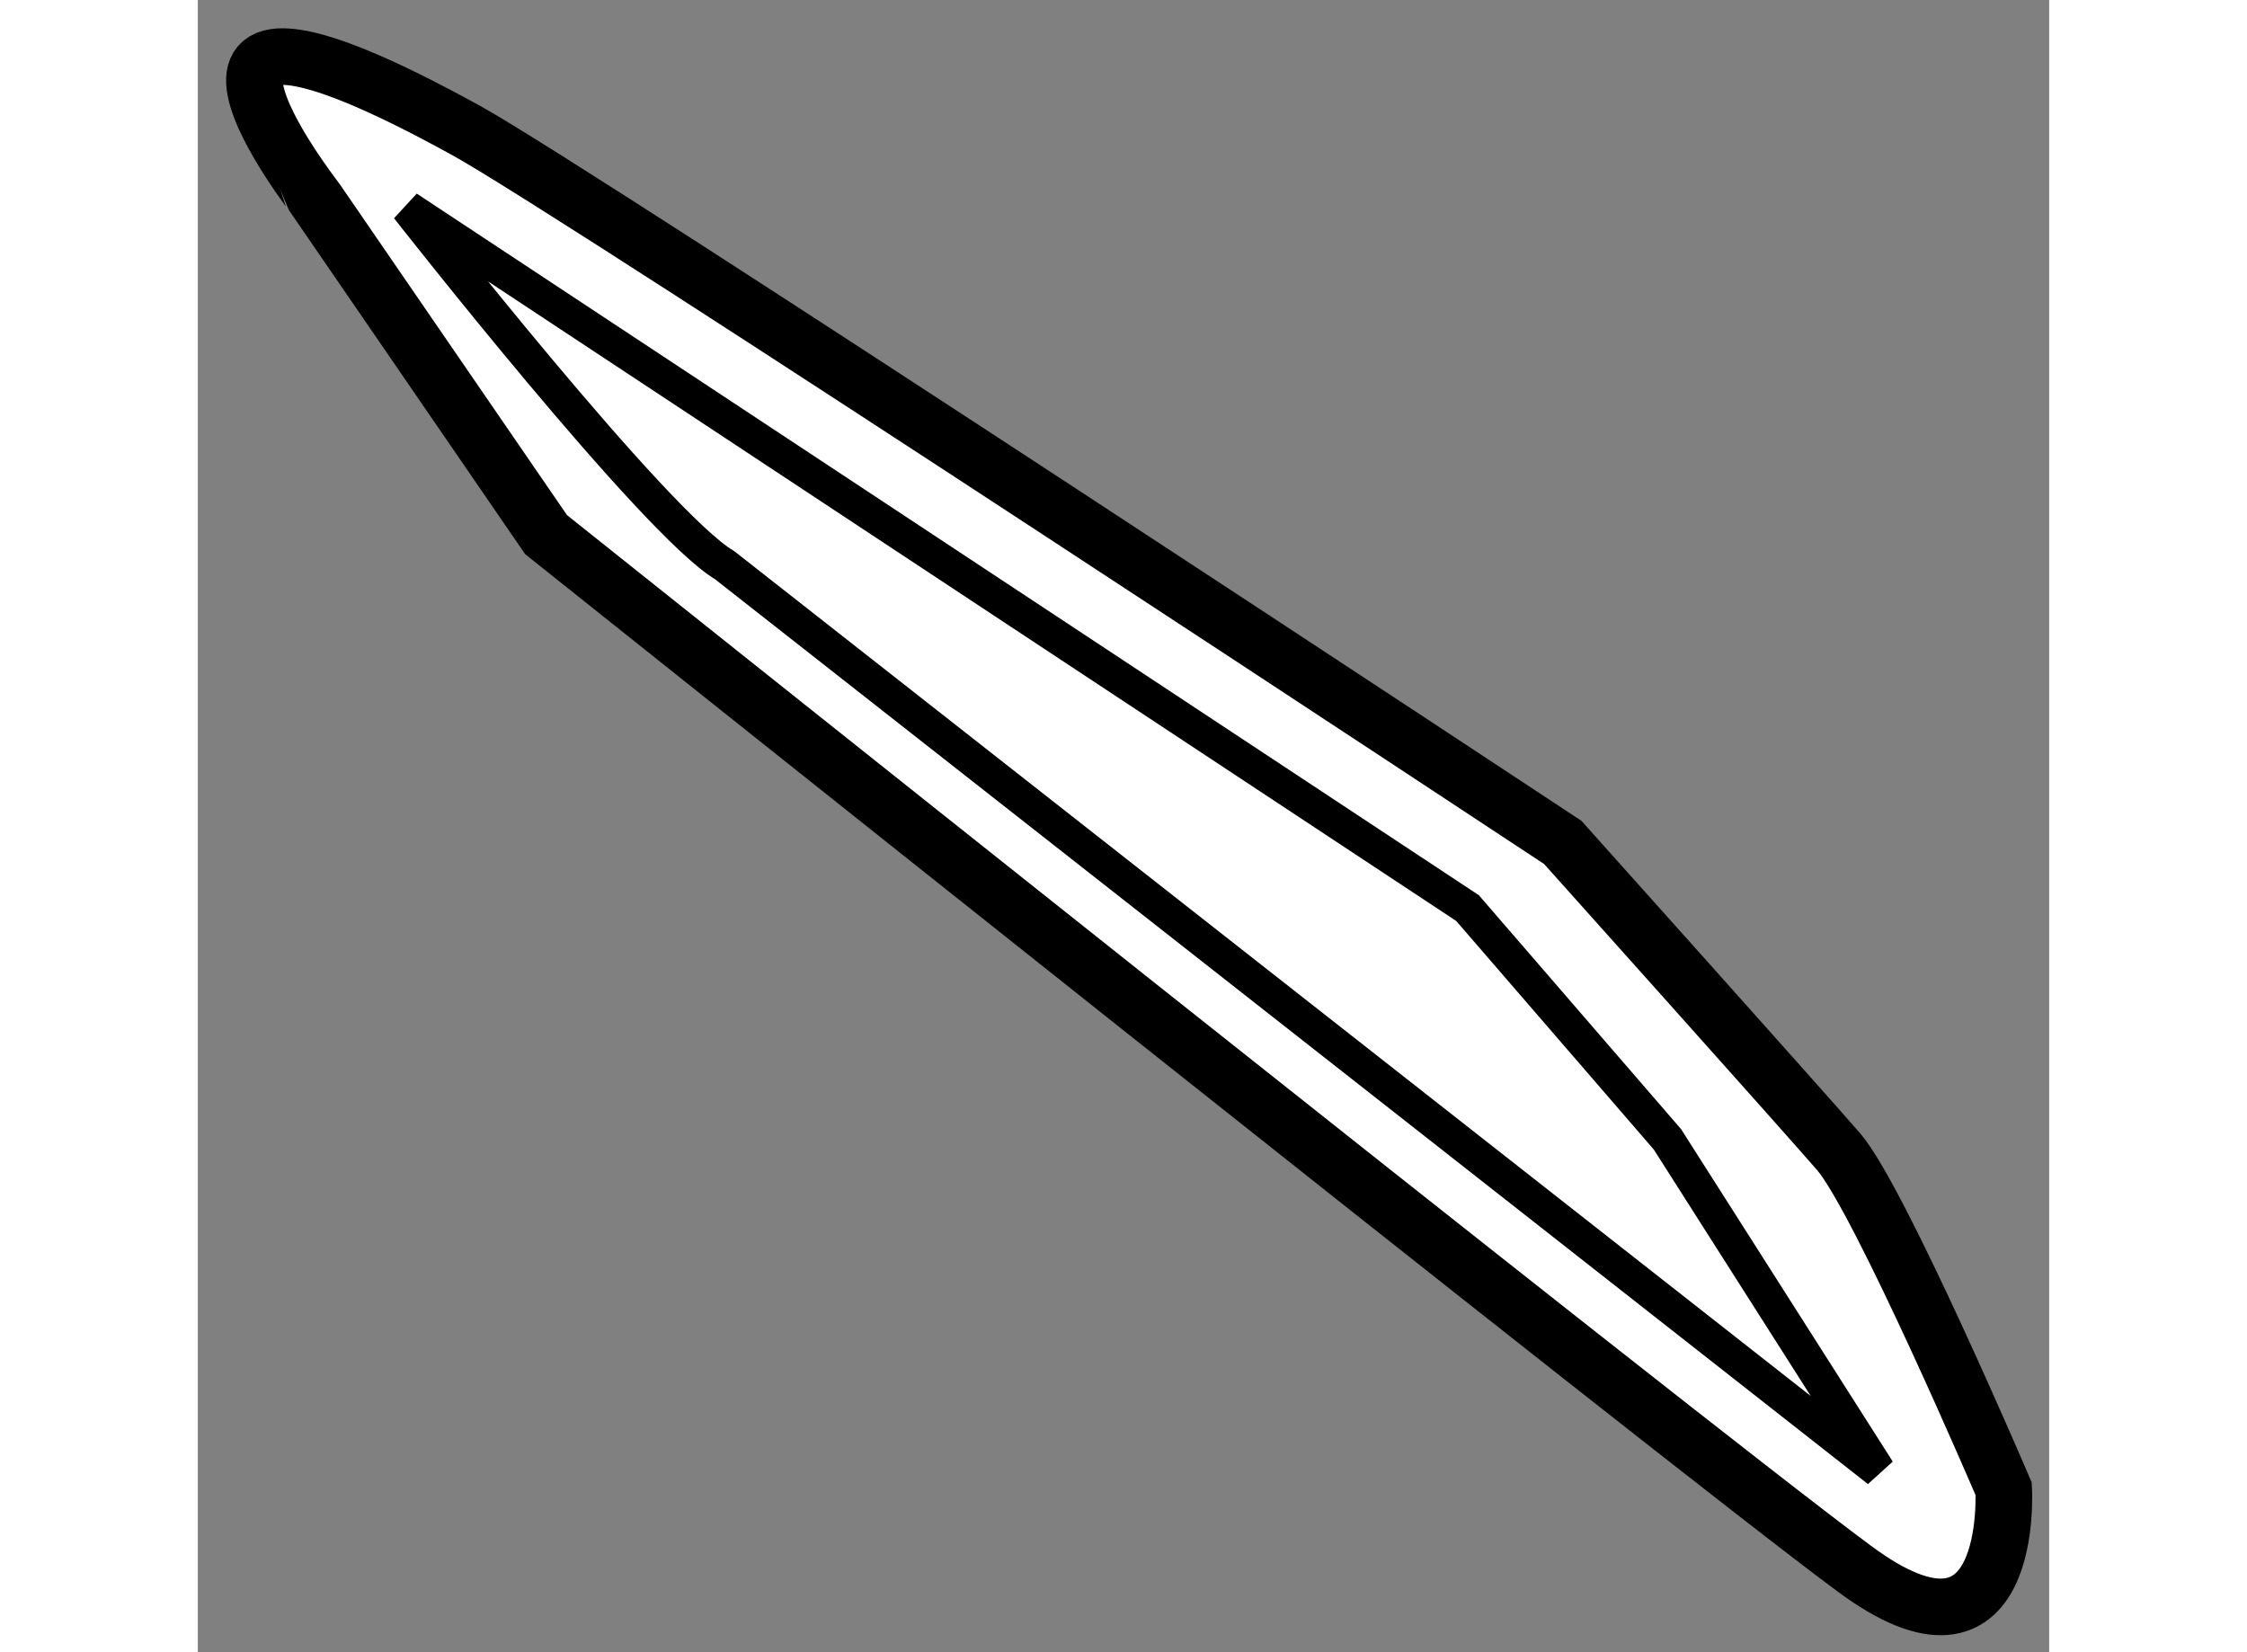<?xml version="1.0" encoding="utf-8"?>
<!-- Generator: Adobe Illustrator 15.1.0, SVG Export Plug-In . SVG Version: 6.00 Build 0)  -->
<!DOCTYPE svg PUBLIC "-//W3C//DTD SVG 1.1//EN" "http://www.w3.org/Graphics/SVG/1.1/DTD/svg11.dtd">
<svg version="1.1" xmlns="http://www.w3.org/2000/svg" xmlns:xlink="http://www.w3.org/1999/xlink" x="0px" y="0px" width="244.8px"
	 height="180px" viewBox="183.7 33.396 16.351 14.592" enable-background="new 0 0 244.8 180" xml:space="preserve">
	
<rect x="183.7" y="33.396" width="16.351" height="14.592" fill="#808080" stroke="none"/>
	
<g><path fill="#FFFFFF" stroke="#000000" stroke-width="0.5" d="M186.776,38.118l-2.021-2.943c0-0.008-1.897-2.4,1.323-0.622
			c0.999,0.553,9.677,6.283,9.677,6.283s2.067,2.307,2.436,2.731c0.367,0.427,1.458,2.978,1.458,2.978s0.106,1.766-1.323,0.702
			C196.884,46.184,186.776,38.118,186.776,38.118z"></path><path fill="none" stroke="#000000" stroke-width="0.3" d="M188.352,38.387c-0.613-0.361-2.801-3.156-2.801-3.156l9.363,6.185
			l1.766,2.043l1.863,2.926L188.352,38.387z"></path></g>


</svg>